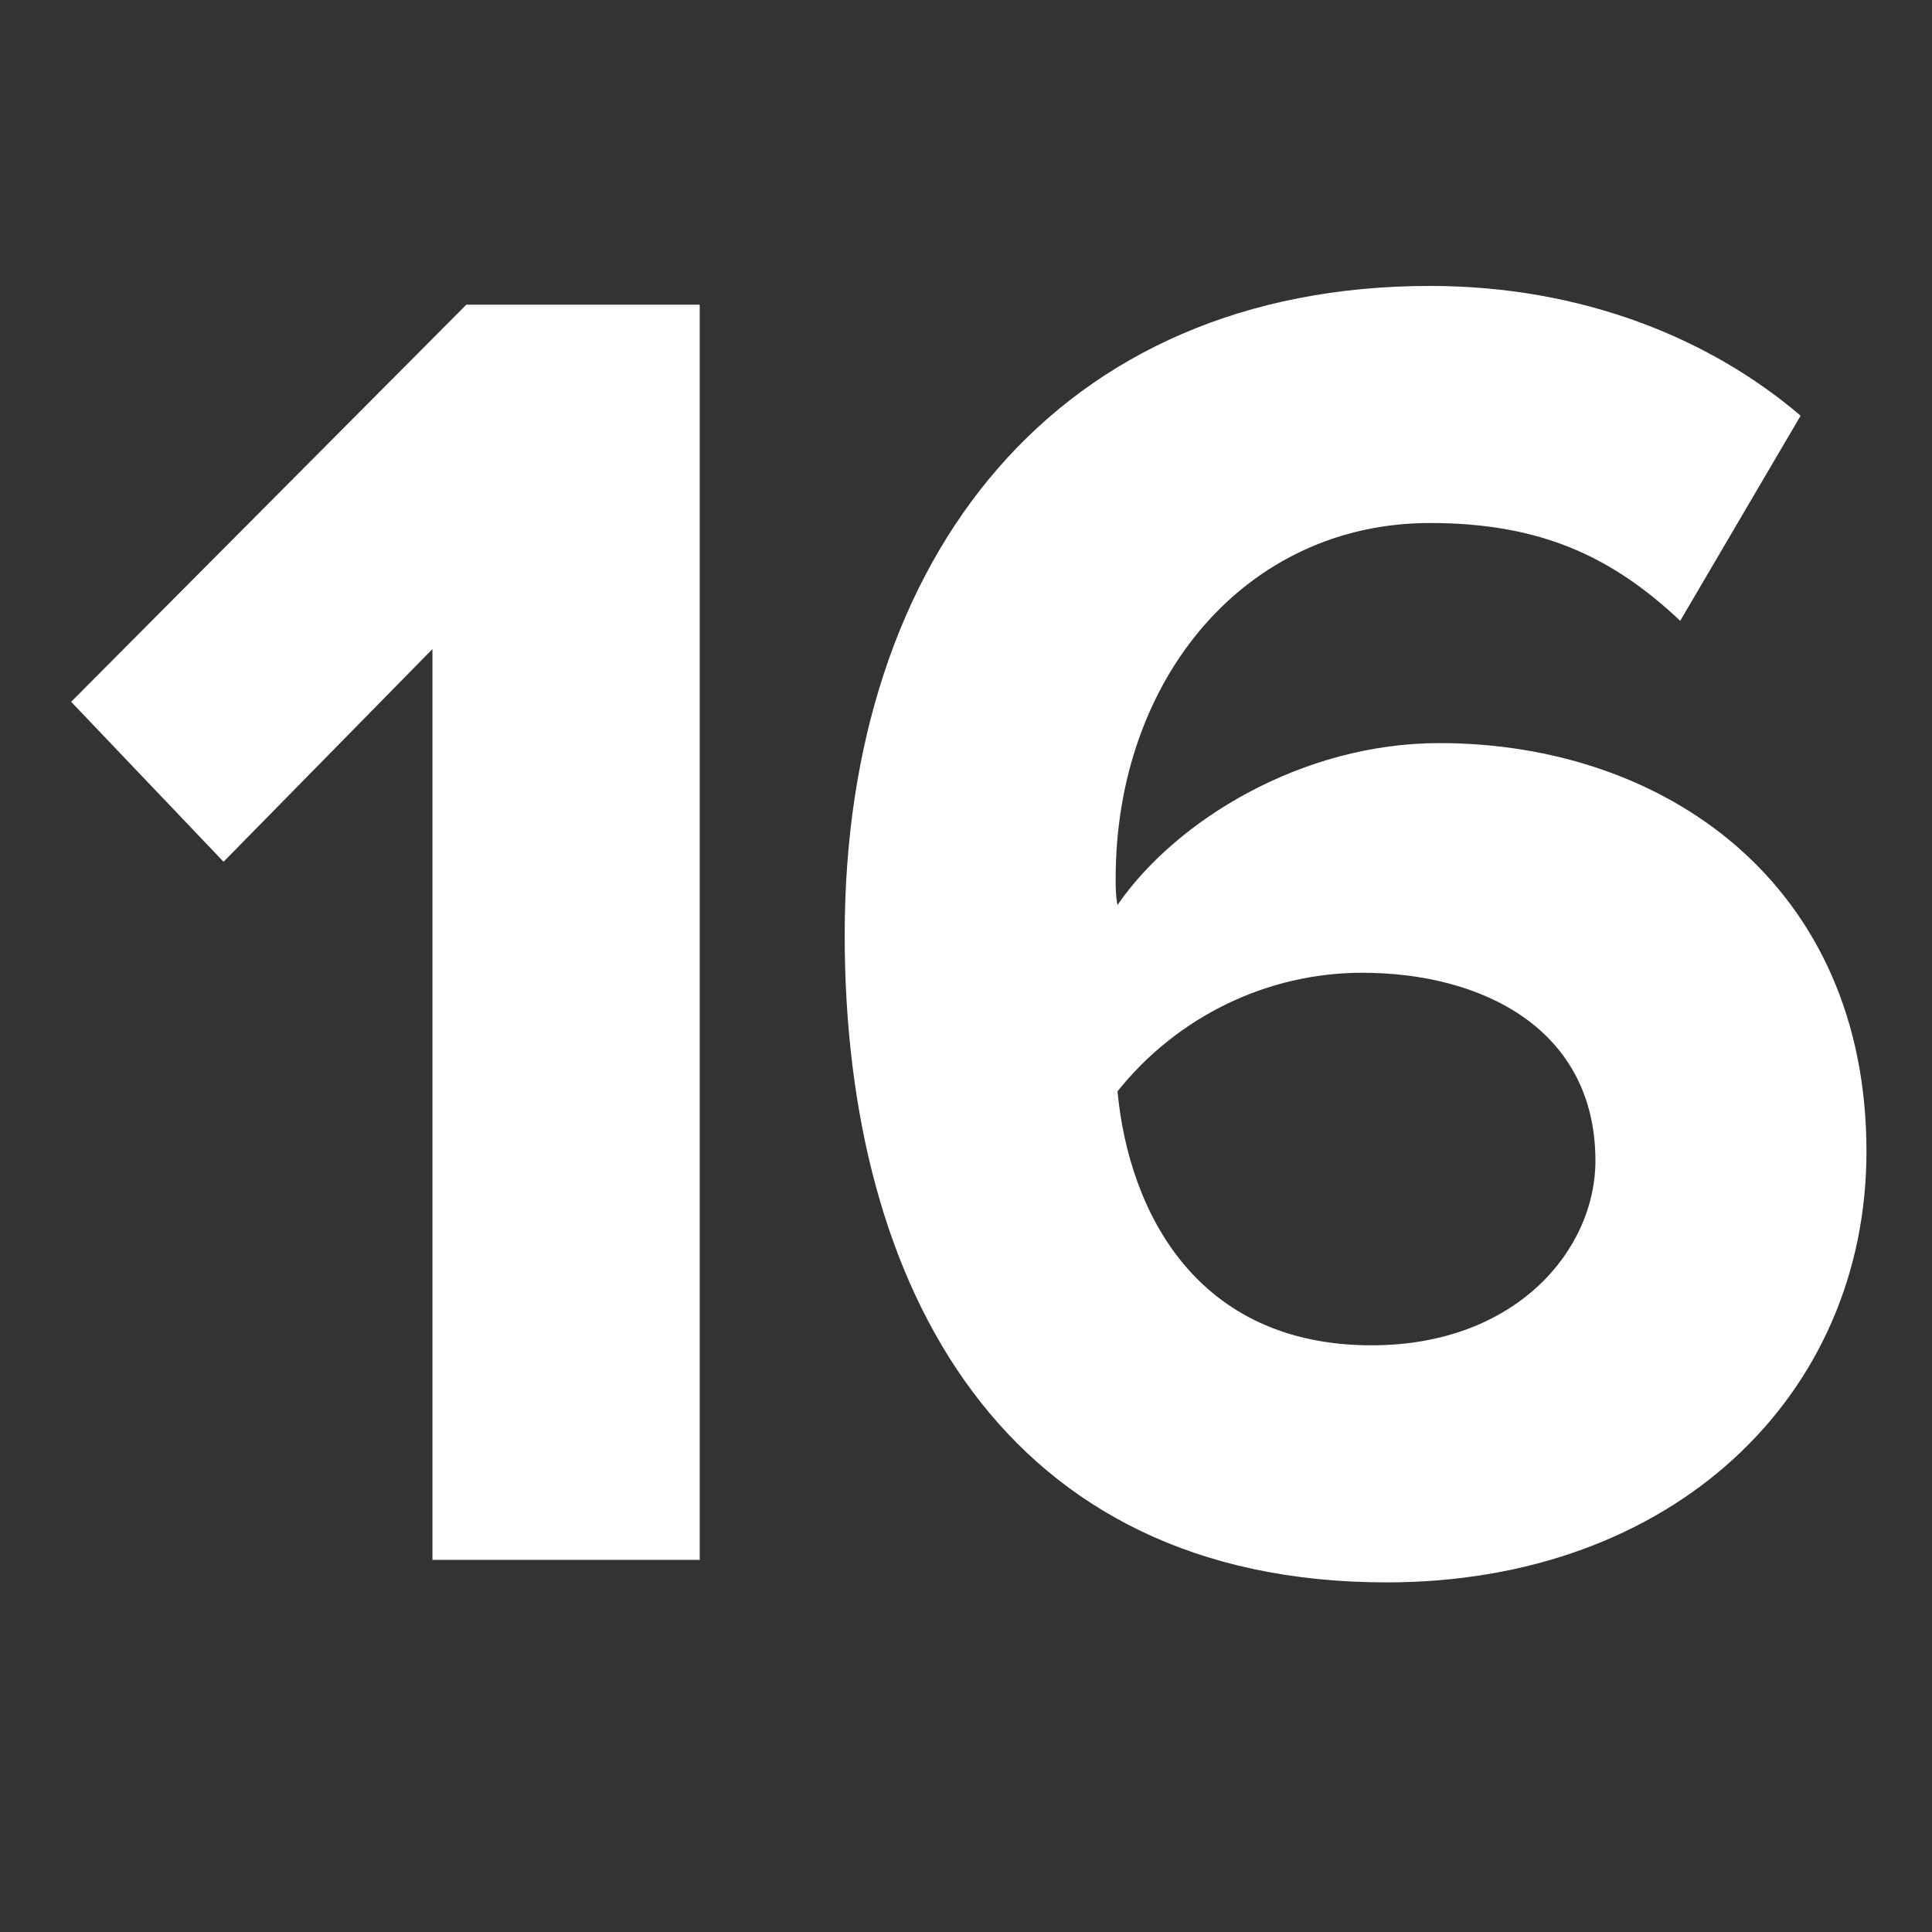 <?xml version="1.0" encoding="utf-8"?>
<!-- Generator: Adobe Illustrator 16.0.0, SVG Export Plug-In . SVG Version: 6.00 Build 0)  -->
<!DOCTYPE svg PUBLIC "-//W3C//DTD SVG 1.1//EN" "http://www.w3.org/Graphics/SVG/1.1/DTD/svg11.dtd">
<svg version="1.1" id="Layer_1" xmlns="http://www.w3.org/2000/svg" xmlns:xlink="http://www.w3.org/1999/xlink" x="0px" y="0px"
	 width="24px" height="24px" viewBox="0 0 24 24" enable-background="new 0 0 24 24" xml:space="preserve">
<rect x="0" y="0" width="24" height="24" fill="#333333" stroke="none"/>
<g>
	<path fill="#FFFFFF" d="M5.372,19.377V8.063l-2.595,2.642L0.884,8.718l4.909-4.933h2.899v15.592H5.372z"/>
	<path fill="#FFFFFF" d="M10.493,11.616c0-4.722,2.665-8.064,7.27-8.064c1.894,0,3.483,0.654,4.605,1.612l-1.496,2.548
		c-0.842-0.794-1.73-1.215-3.109-1.215c-2.291,0-3.904,1.939-3.904,4.418c0,0.117,0,0.21,0.023,0.327
		c0.725-1.052,2.291-2.011,3.998-2.011c2.805,0,5.306,1.754,5.306,5.073c0,3.038-2.407,5.353-5.961,5.353
		C12.479,19.657,10.493,16.011,10.493,11.616z M19.819,14.421c0-1.636-1.402-2.337-2.898-2.337c-1.169,0-2.291,0.537-3.039,1.473
		c0.141,1.496,0.982,3.155,3.156,3.155C18.838,16.712,19.819,15.521,19.819,14.421z"/>
</g>
</svg>
